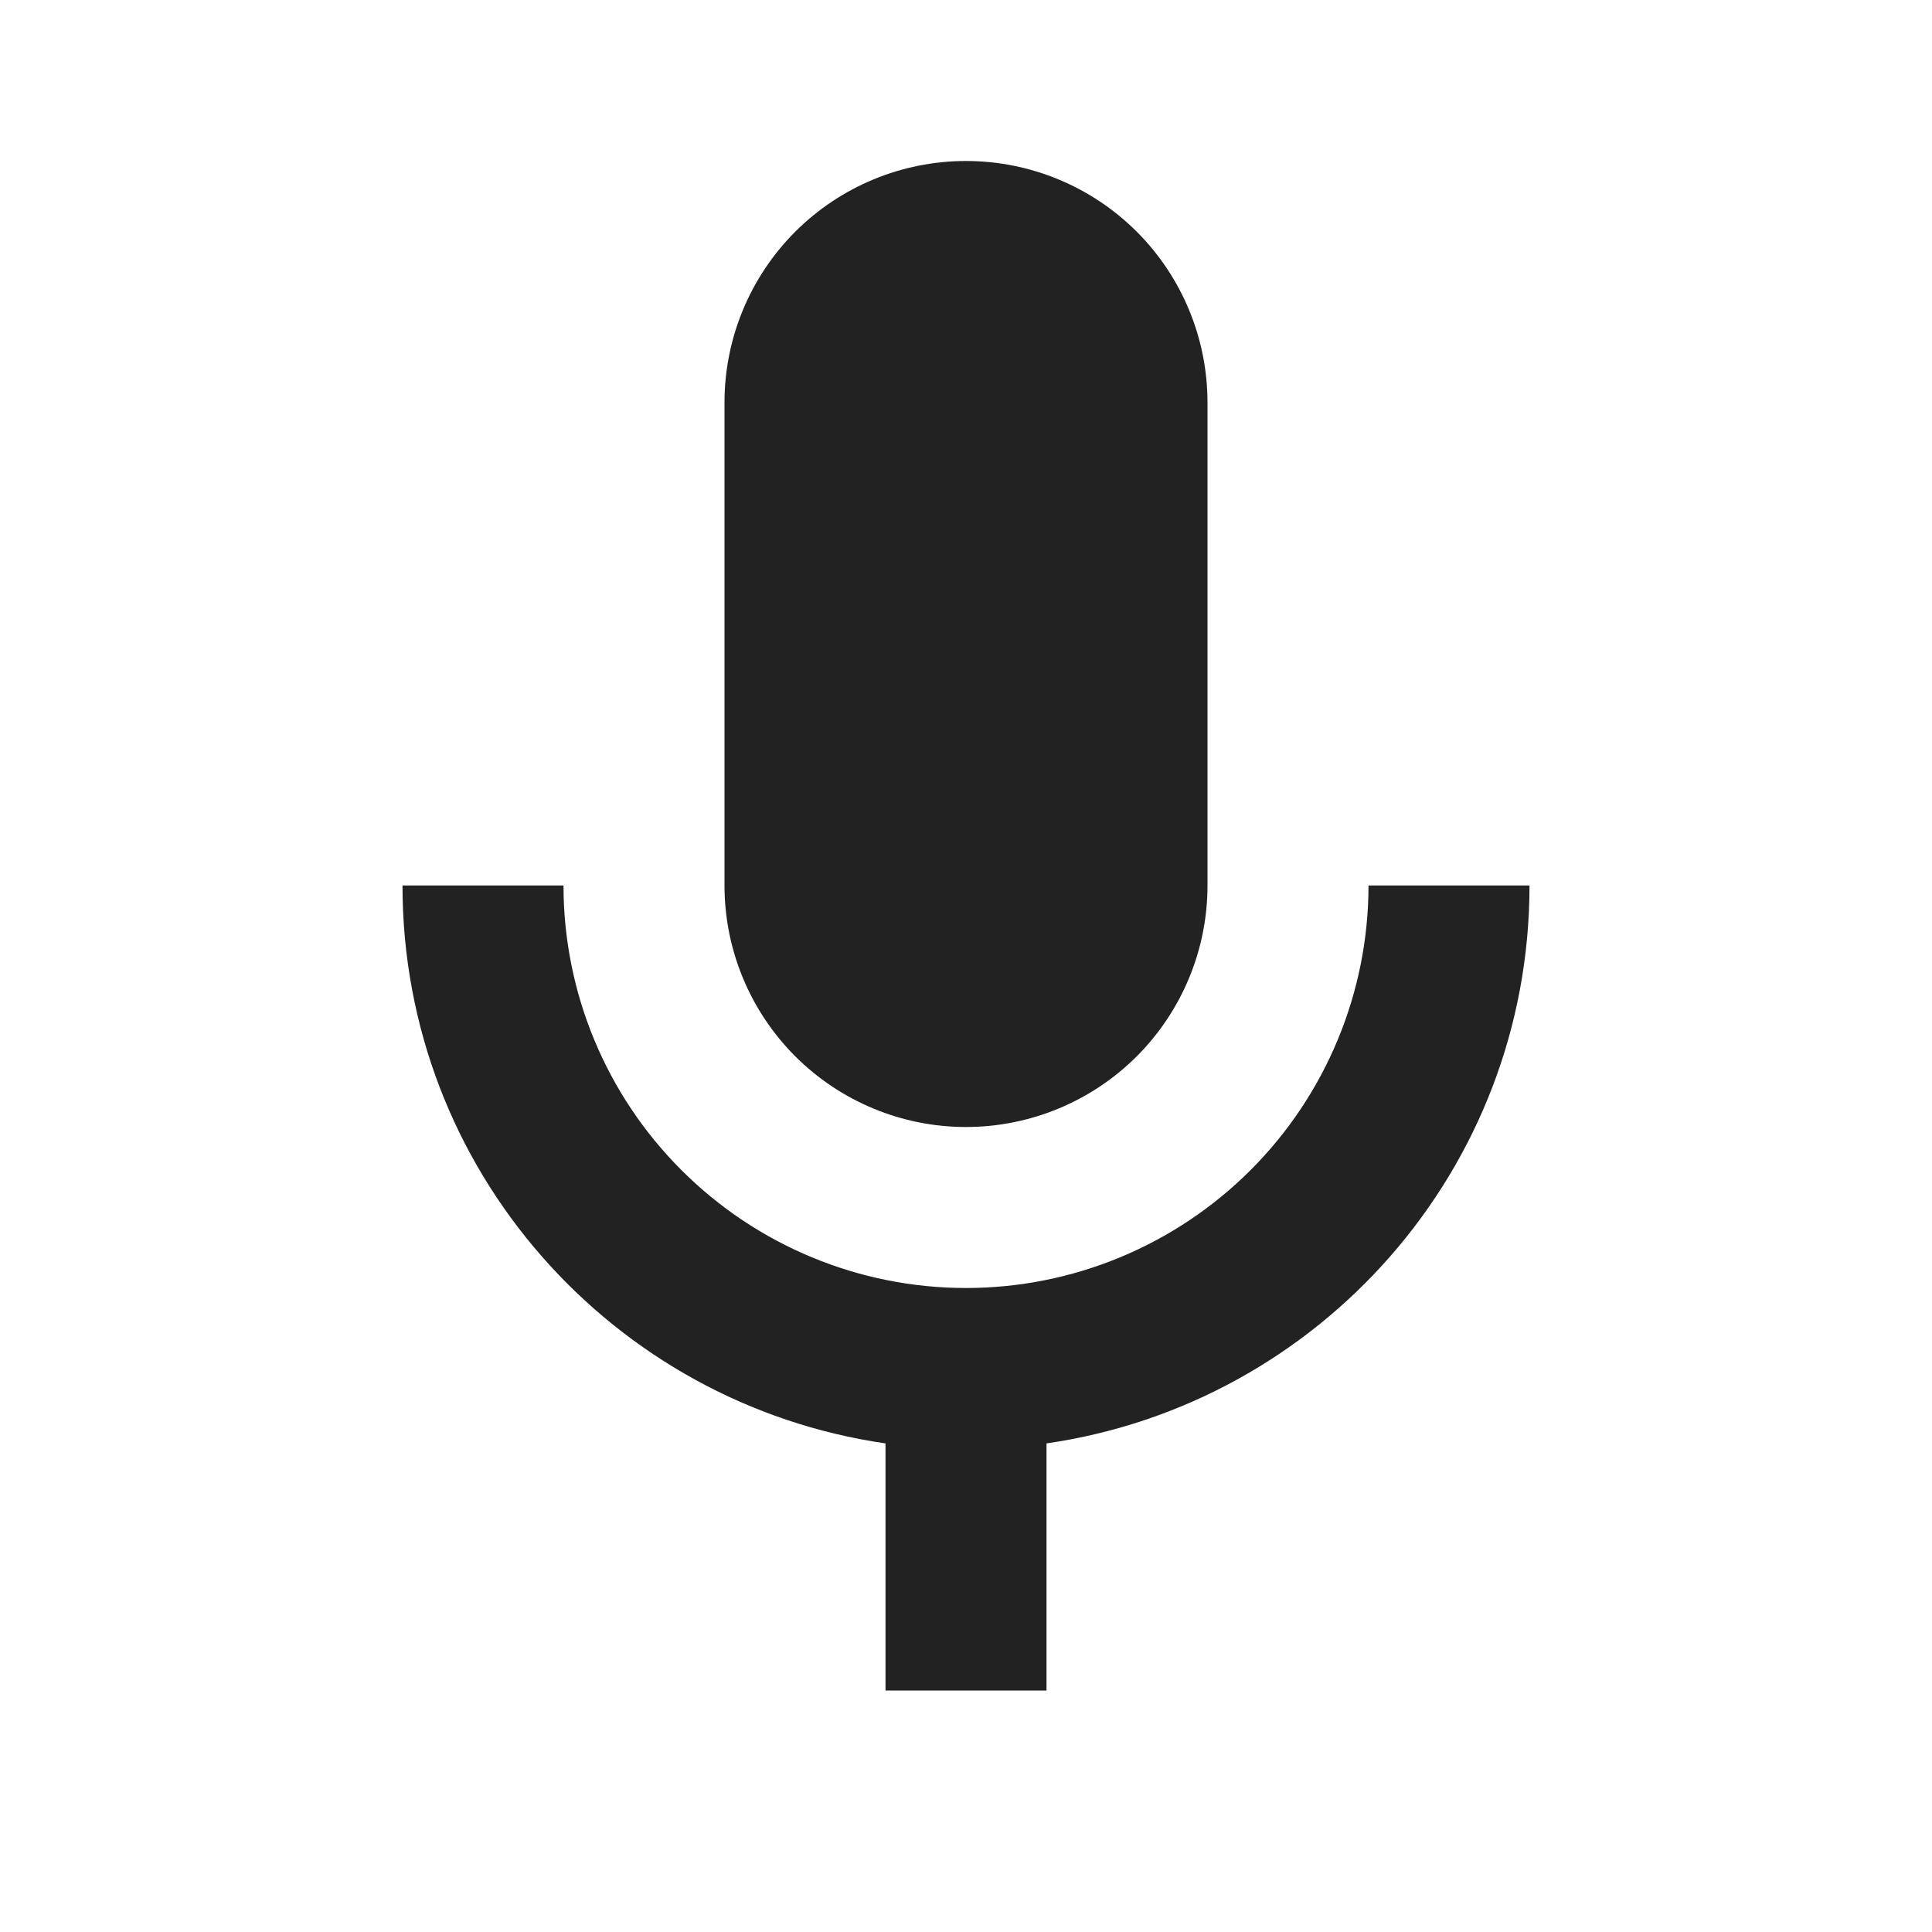<svg width="30" height="30" viewBox="0 0 30 30" fill="none" xmlns="http://www.w3.org/2000/svg">
<path d="M15 2.5C15.995 2.5 16.948 2.895 17.652 3.598C18.355 4.302 18.75 5.255 18.75 6.25V13.75C18.75 14.745 18.355 15.698 17.652 16.402C16.948 17.105 15.995 17.5 15 17.5C14.005 17.5 13.052 17.105 12.348 16.402C11.645 15.698 11.25 14.745 11.25 13.75V6.25C11.25 5.255 11.645 4.302 12.348 3.598C13.052 2.895 14.005 2.5 15 2.5ZM23.75 13.75C23.75 18.163 20.488 21.8 16.25 22.413V26.25H13.75V22.413C9.512 21.8 6.25 18.163 6.25 13.75H8.75C8.75 15.408 9.408 16.997 10.581 18.169C11.753 19.341 13.342 20 15 20C16.658 20 18.247 19.341 19.419 18.169C20.591 16.997 21.25 15.408 21.25 13.75H23.75Z" fill="#222222"/>
</svg>
